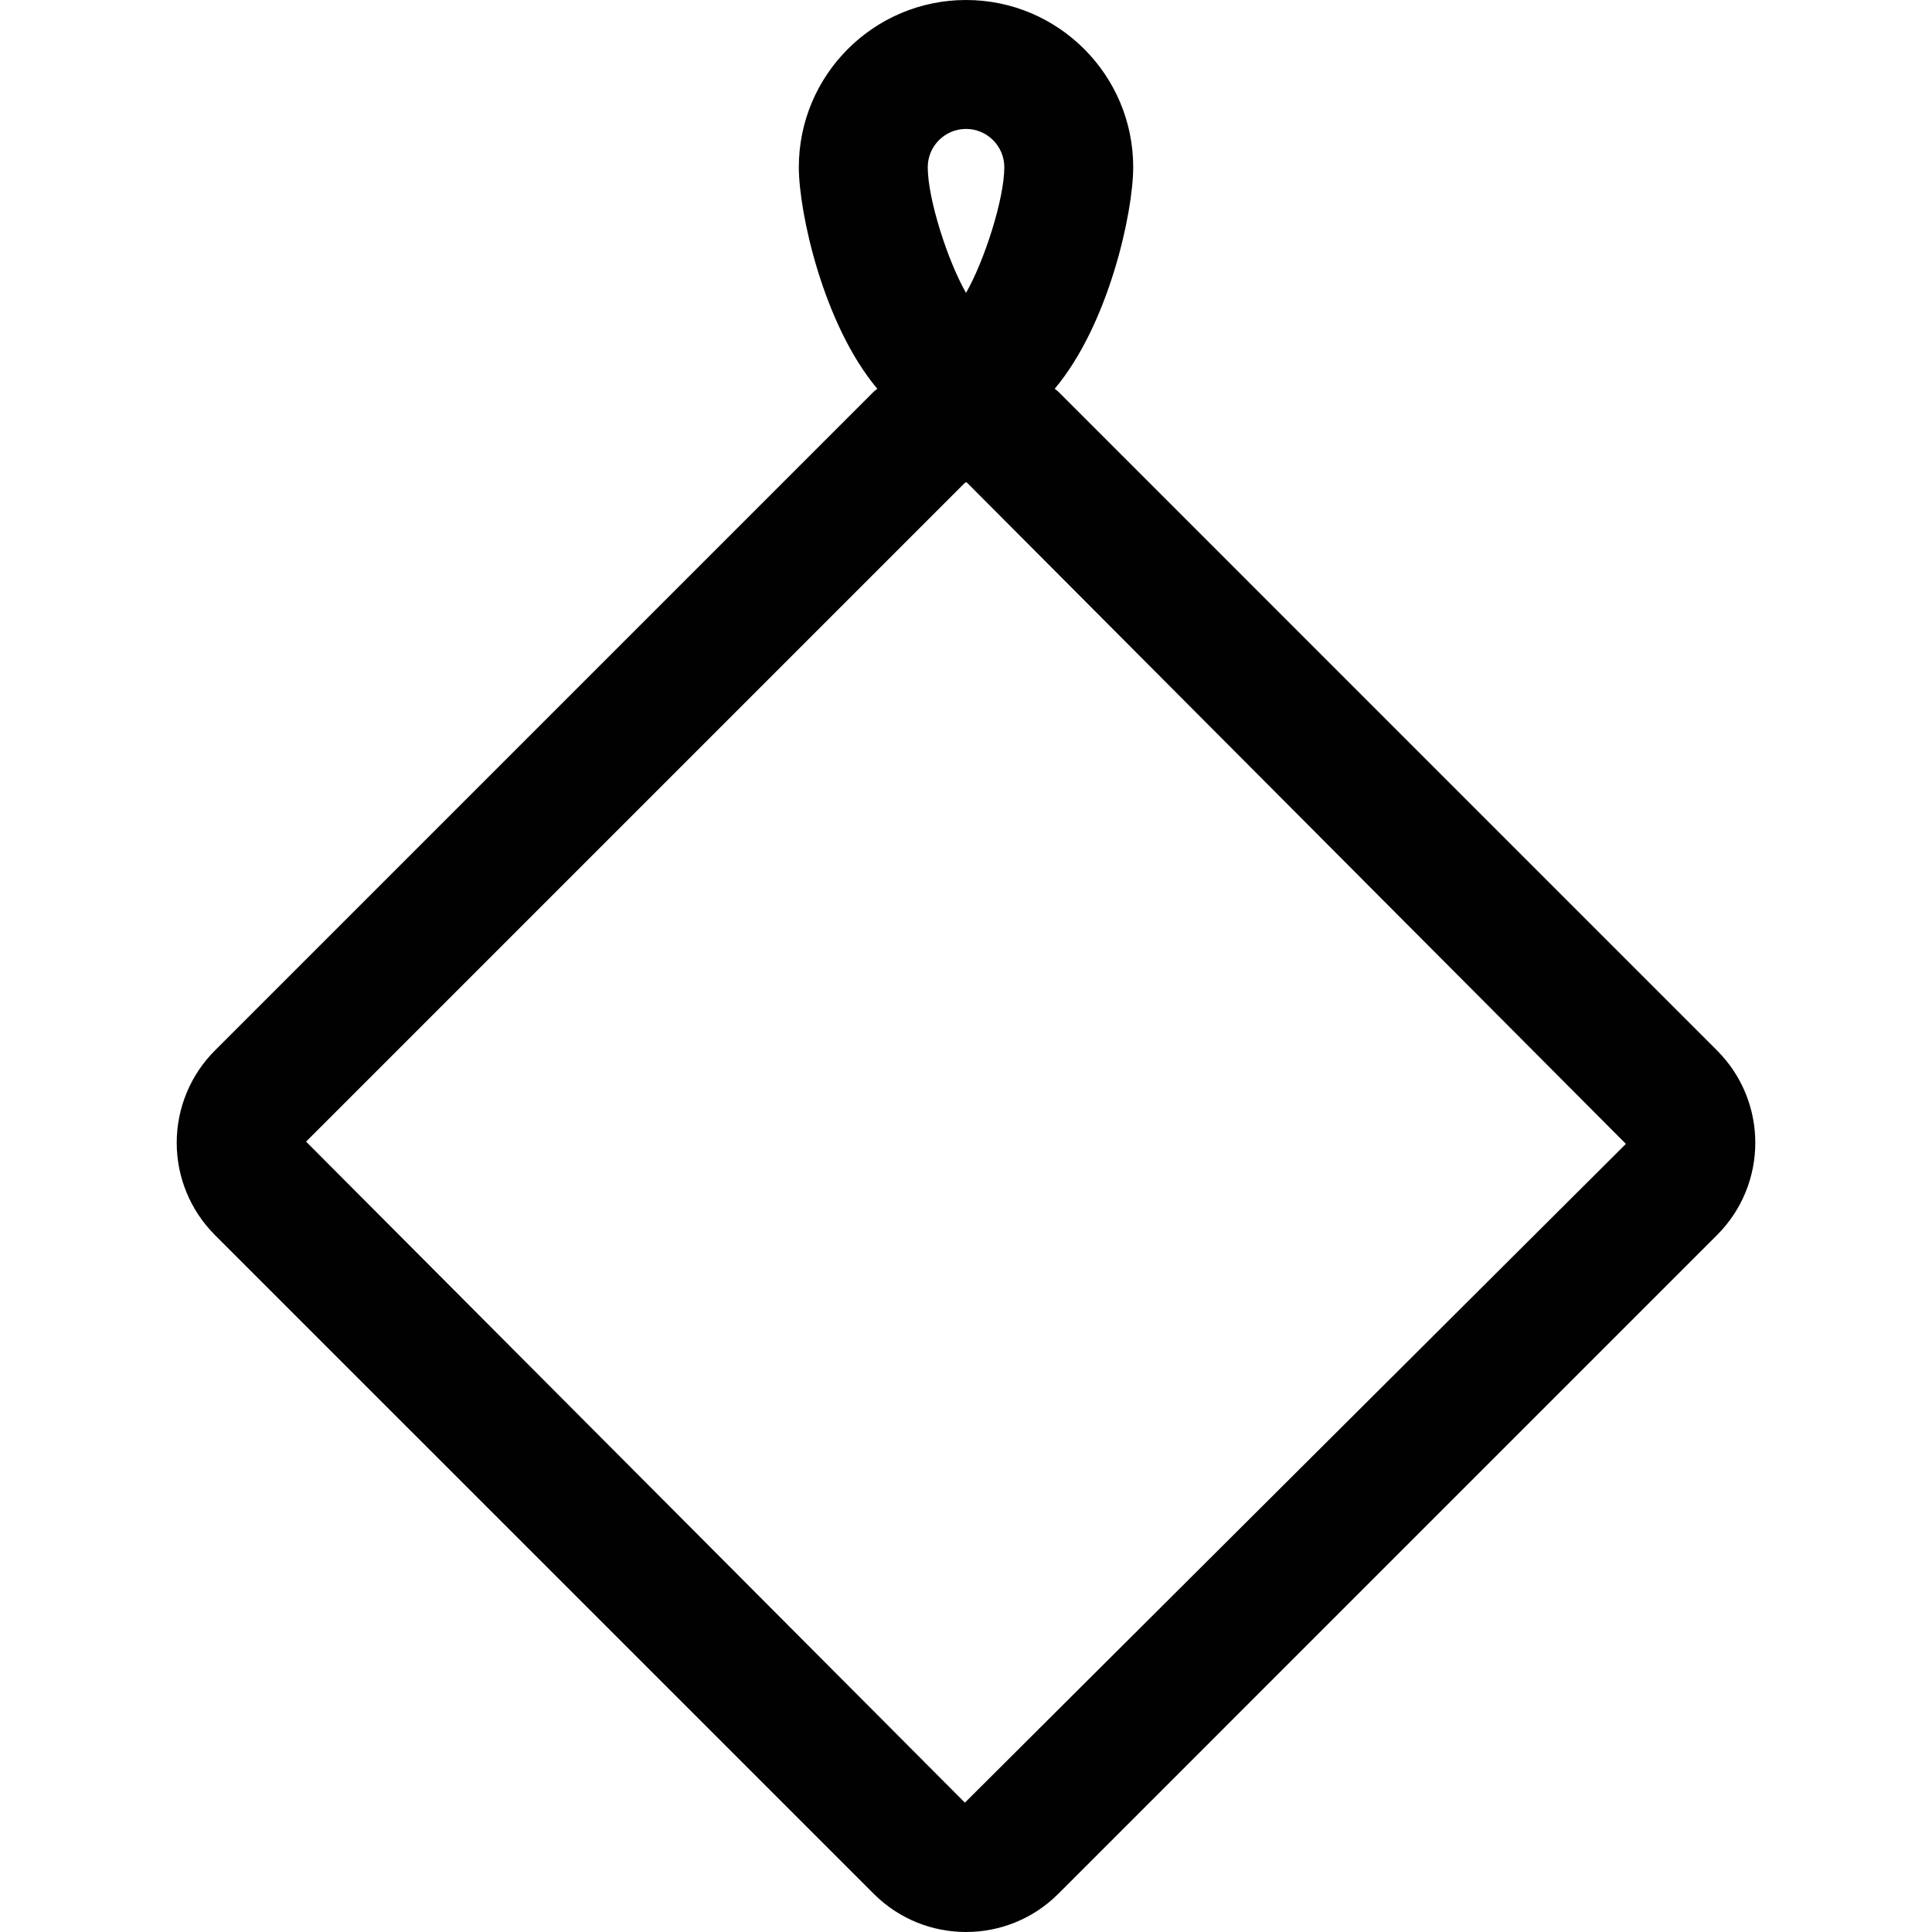 <?xml version="1.0" encoding="iso-8859-1"?>
<!-- Generator: Adobe Illustrator 18.0.0, SVG Export Plug-In . SVG Version: 6.00 Build 0)  -->
<!DOCTYPE svg PUBLIC "-//W3C//DTD SVG 1.1//EN" "http://www.w3.org/Graphics/SVG/1.1/DTD/svg11.dtd">
<svg version="1.1" id="Capa_1" xmlns="http://www.w3.org/2000/svg" xmlns:xlink="http://www.w3.org/1999/xlink" x="0px" y="0px"
	 viewBox="0 0 498.266 498.266" style="enable-background:new 0 0 498.266 498.266;" xml:space="preserve">
<path id="handkerchief-2" style="fill:#000100;" d="M442.828,270.92L272.937,101.01c-0.273-0.274-0.635-0.488-0.926-0.748
	c13.963-16.591,20.244-45.522,20.244-57.145C292.256,19.337,272.92,0,249.139,0c-23.784,0-43.121,19.337-43.121,43.117
	c0,11.623,6.285,40.554,20.244,57.145c-0.291,0.26-0.647,0.475-0.926,0.748L55.432,270.92c-6.318,6.313-9.858,14.871-9.858,23.798
	c0,8.932,3.54,17.485,9.858,23.803l169.904,169.892c6.578,6.573,15.182,9.853,23.803,9.853c8.617,0,17.226-3.28,23.799-9.853
	l169.891-169.892C455.98,305.369,455.98,284.07,442.828,270.92z M249.139,33.25c5.438,0,9.872,4.43,9.872,9.867
	c0,8.234-5.183,24.24-9.872,32.42c-4.693-8.18-9.871-24.186-9.871-32.42C239.268,37.68,243.701,33.25,249.139,33.25z
	 M248.848,464.906l-169.91-170.48l169.91-169.91c0.077-0.077,0.178-0.113,0.291-0.113l0.293,0.113L419.322,295.01L248.848,464.906z"
	/>
<g>
</g>
<g>
</g>
<g>
</g>
<g>
</g>
<g>
</g>
<g>
</g>
<g>
</g>
<g>
</g>
<g>
</g>
<g>
</g>
<g>
</g>
<g>
</g>
<g>
</g>
<g>
</g>
<g>
</g>
</svg>
